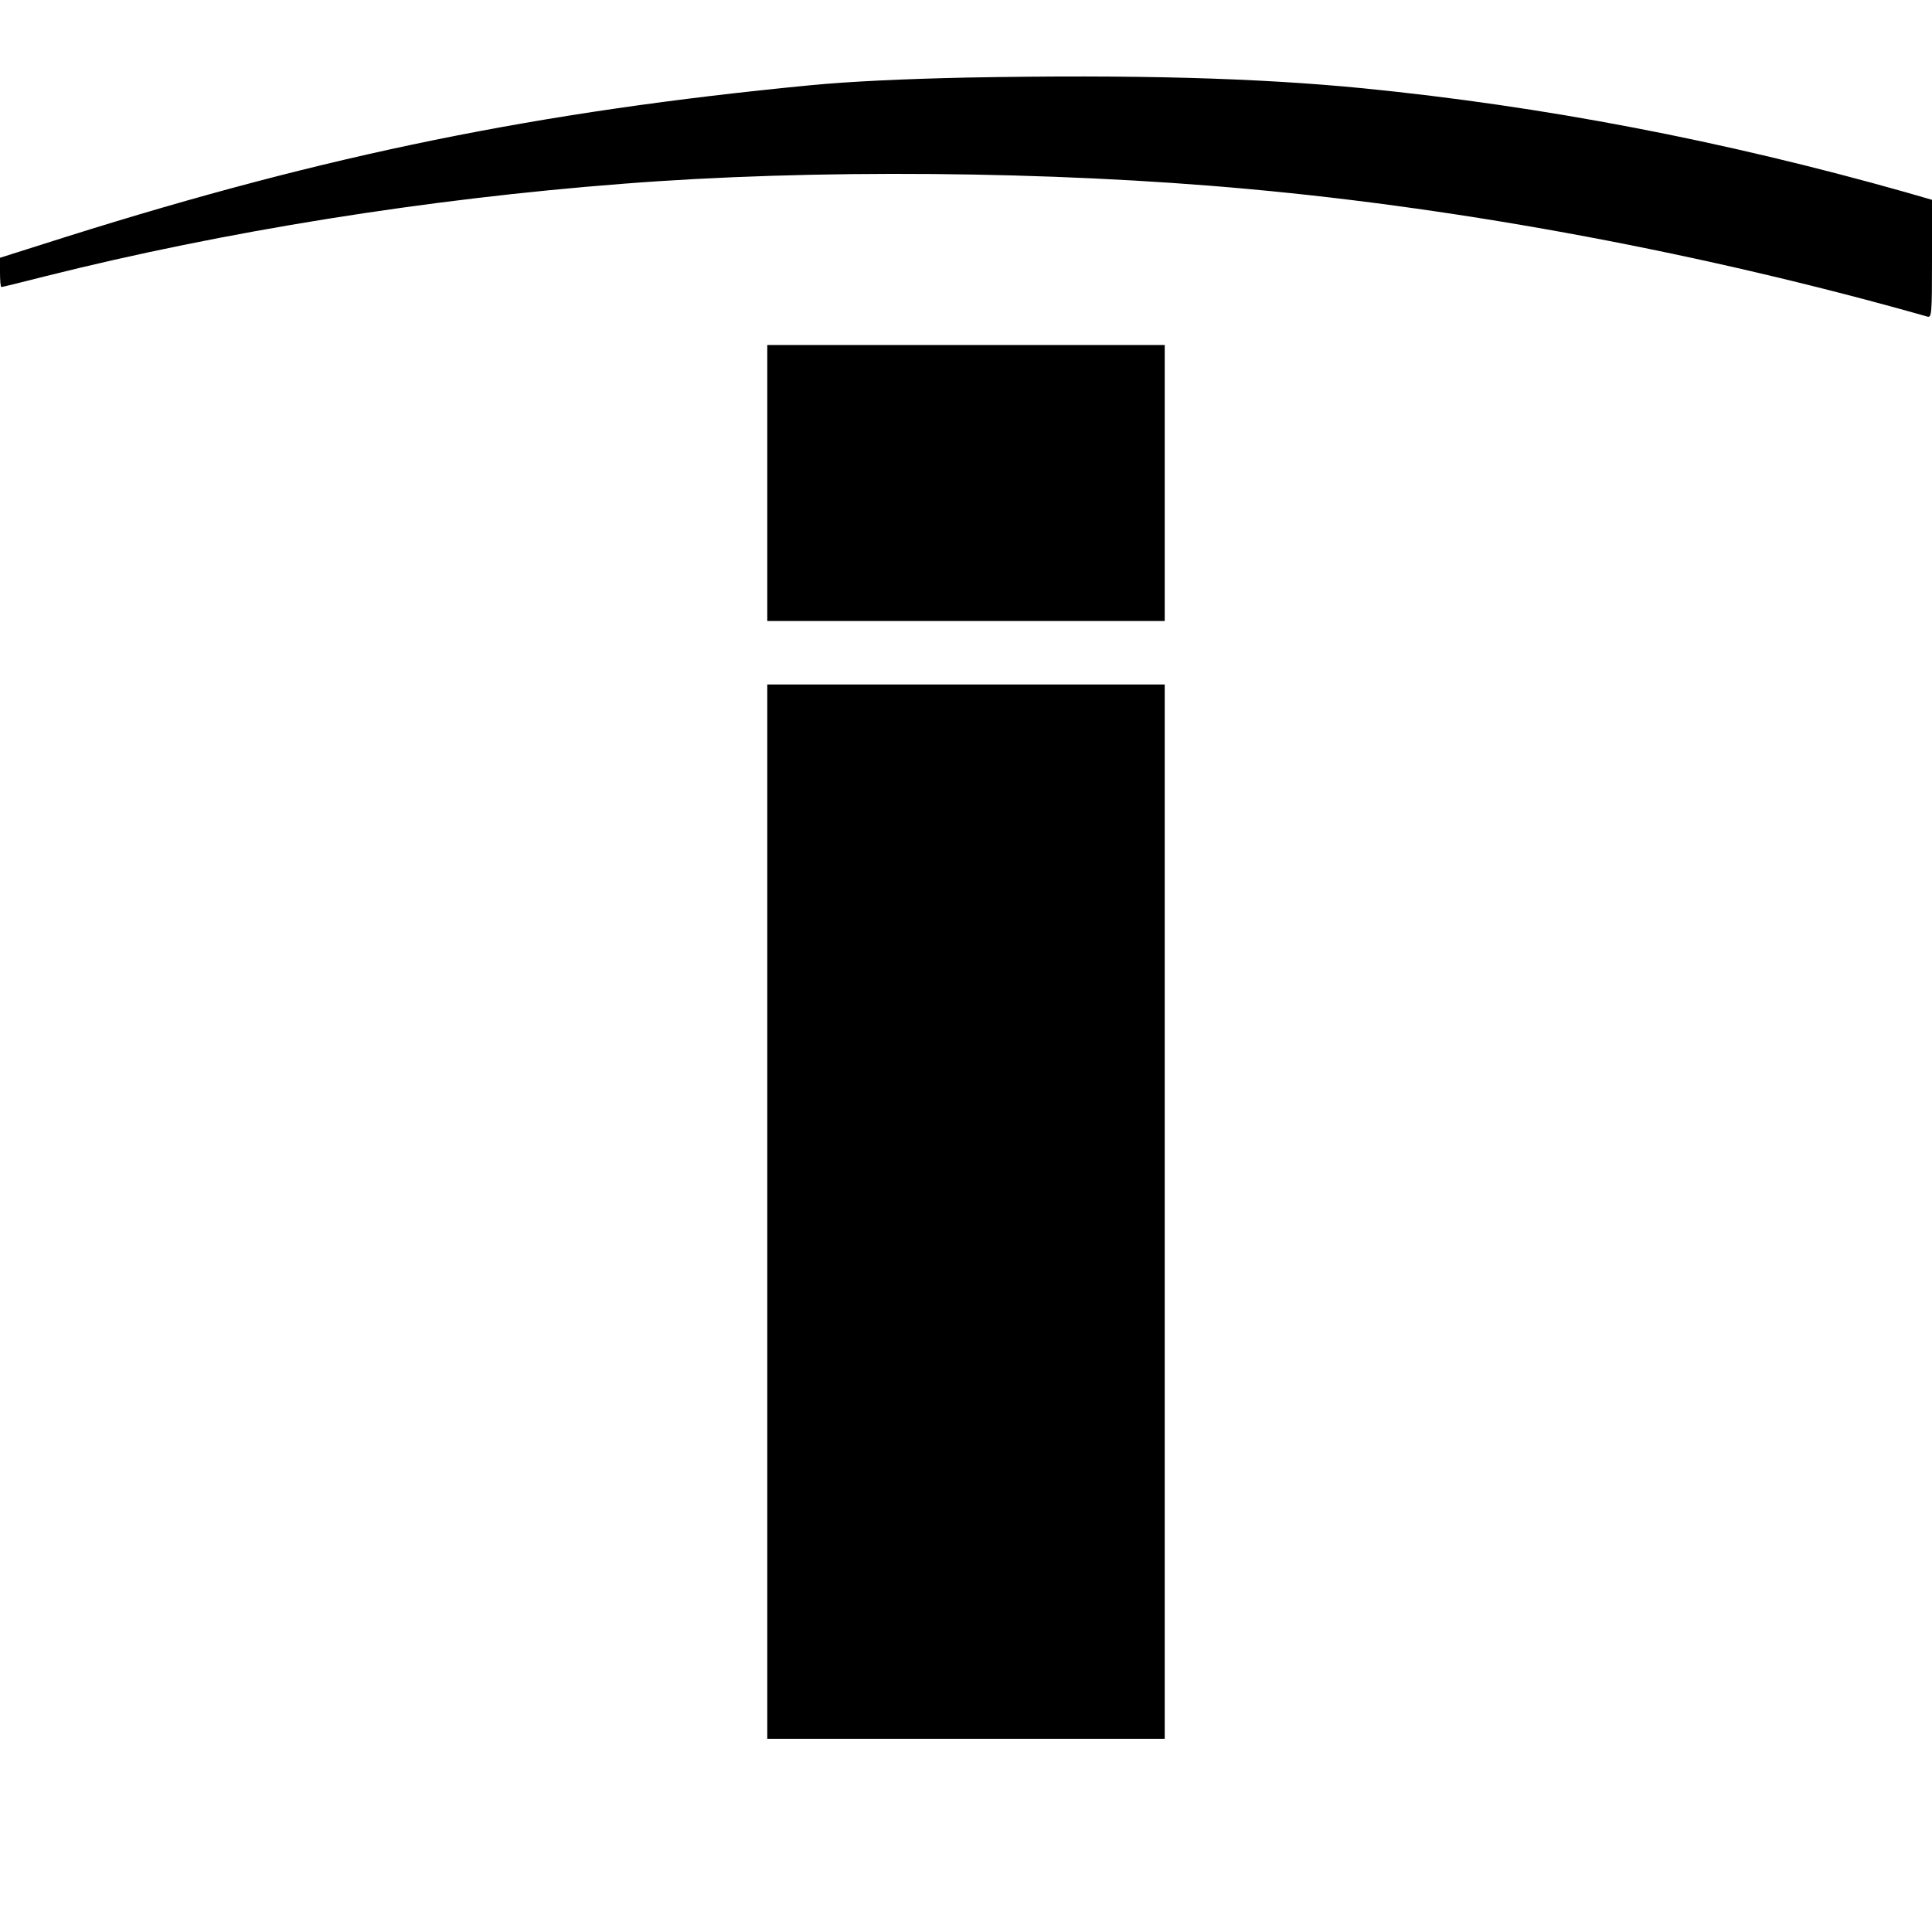 <?xml version="1.0" standalone="no"?>
<!DOCTYPE svg PUBLIC "-//W3C//DTD SVG 20010904//EN"
 "http://www.w3.org/TR/2001/REC-SVG-20010904/DTD/svg10.dtd">
<svg version="1.0" xmlns="http://www.w3.org/2000/svg"
 width="700pt" height="700pt" viewBox="0 0 700 700"
 preserveAspectRatio="xMidYMid meet">
<g transform="translate(0,700) scale(0.1,-0.1)"
fill="#000000" stroke="none">
<path d="M3505 6719 c-231 -5 -425 -14 -570 -28 -983 -95 -1749 -251 -2692
-548 l-243 -77 0 -53 c0 -29 2 -53 5 -53 3 0 77 18 163 40 642 161 1374 279
2087 334 685 54 1553 47 2270 -19 790 -72 1654 -234 2458 -462 16 -5 17 10 17
209 l0 214 -97 28 c-662 187 -1310 311 -1963 376 -387 38 -831 50 -1435 39z"/>
<path d="M2780 5250 l0 -500 720 0 720 0 0 500 0 500 -720 0 -720 0 0 -500z"/>
<path d="M2780 2610 l0 -1910 720 0 720 0 0 1910 0 1910 -720 0 -720 0 0
-1910z"/>
</g>
</svg>
